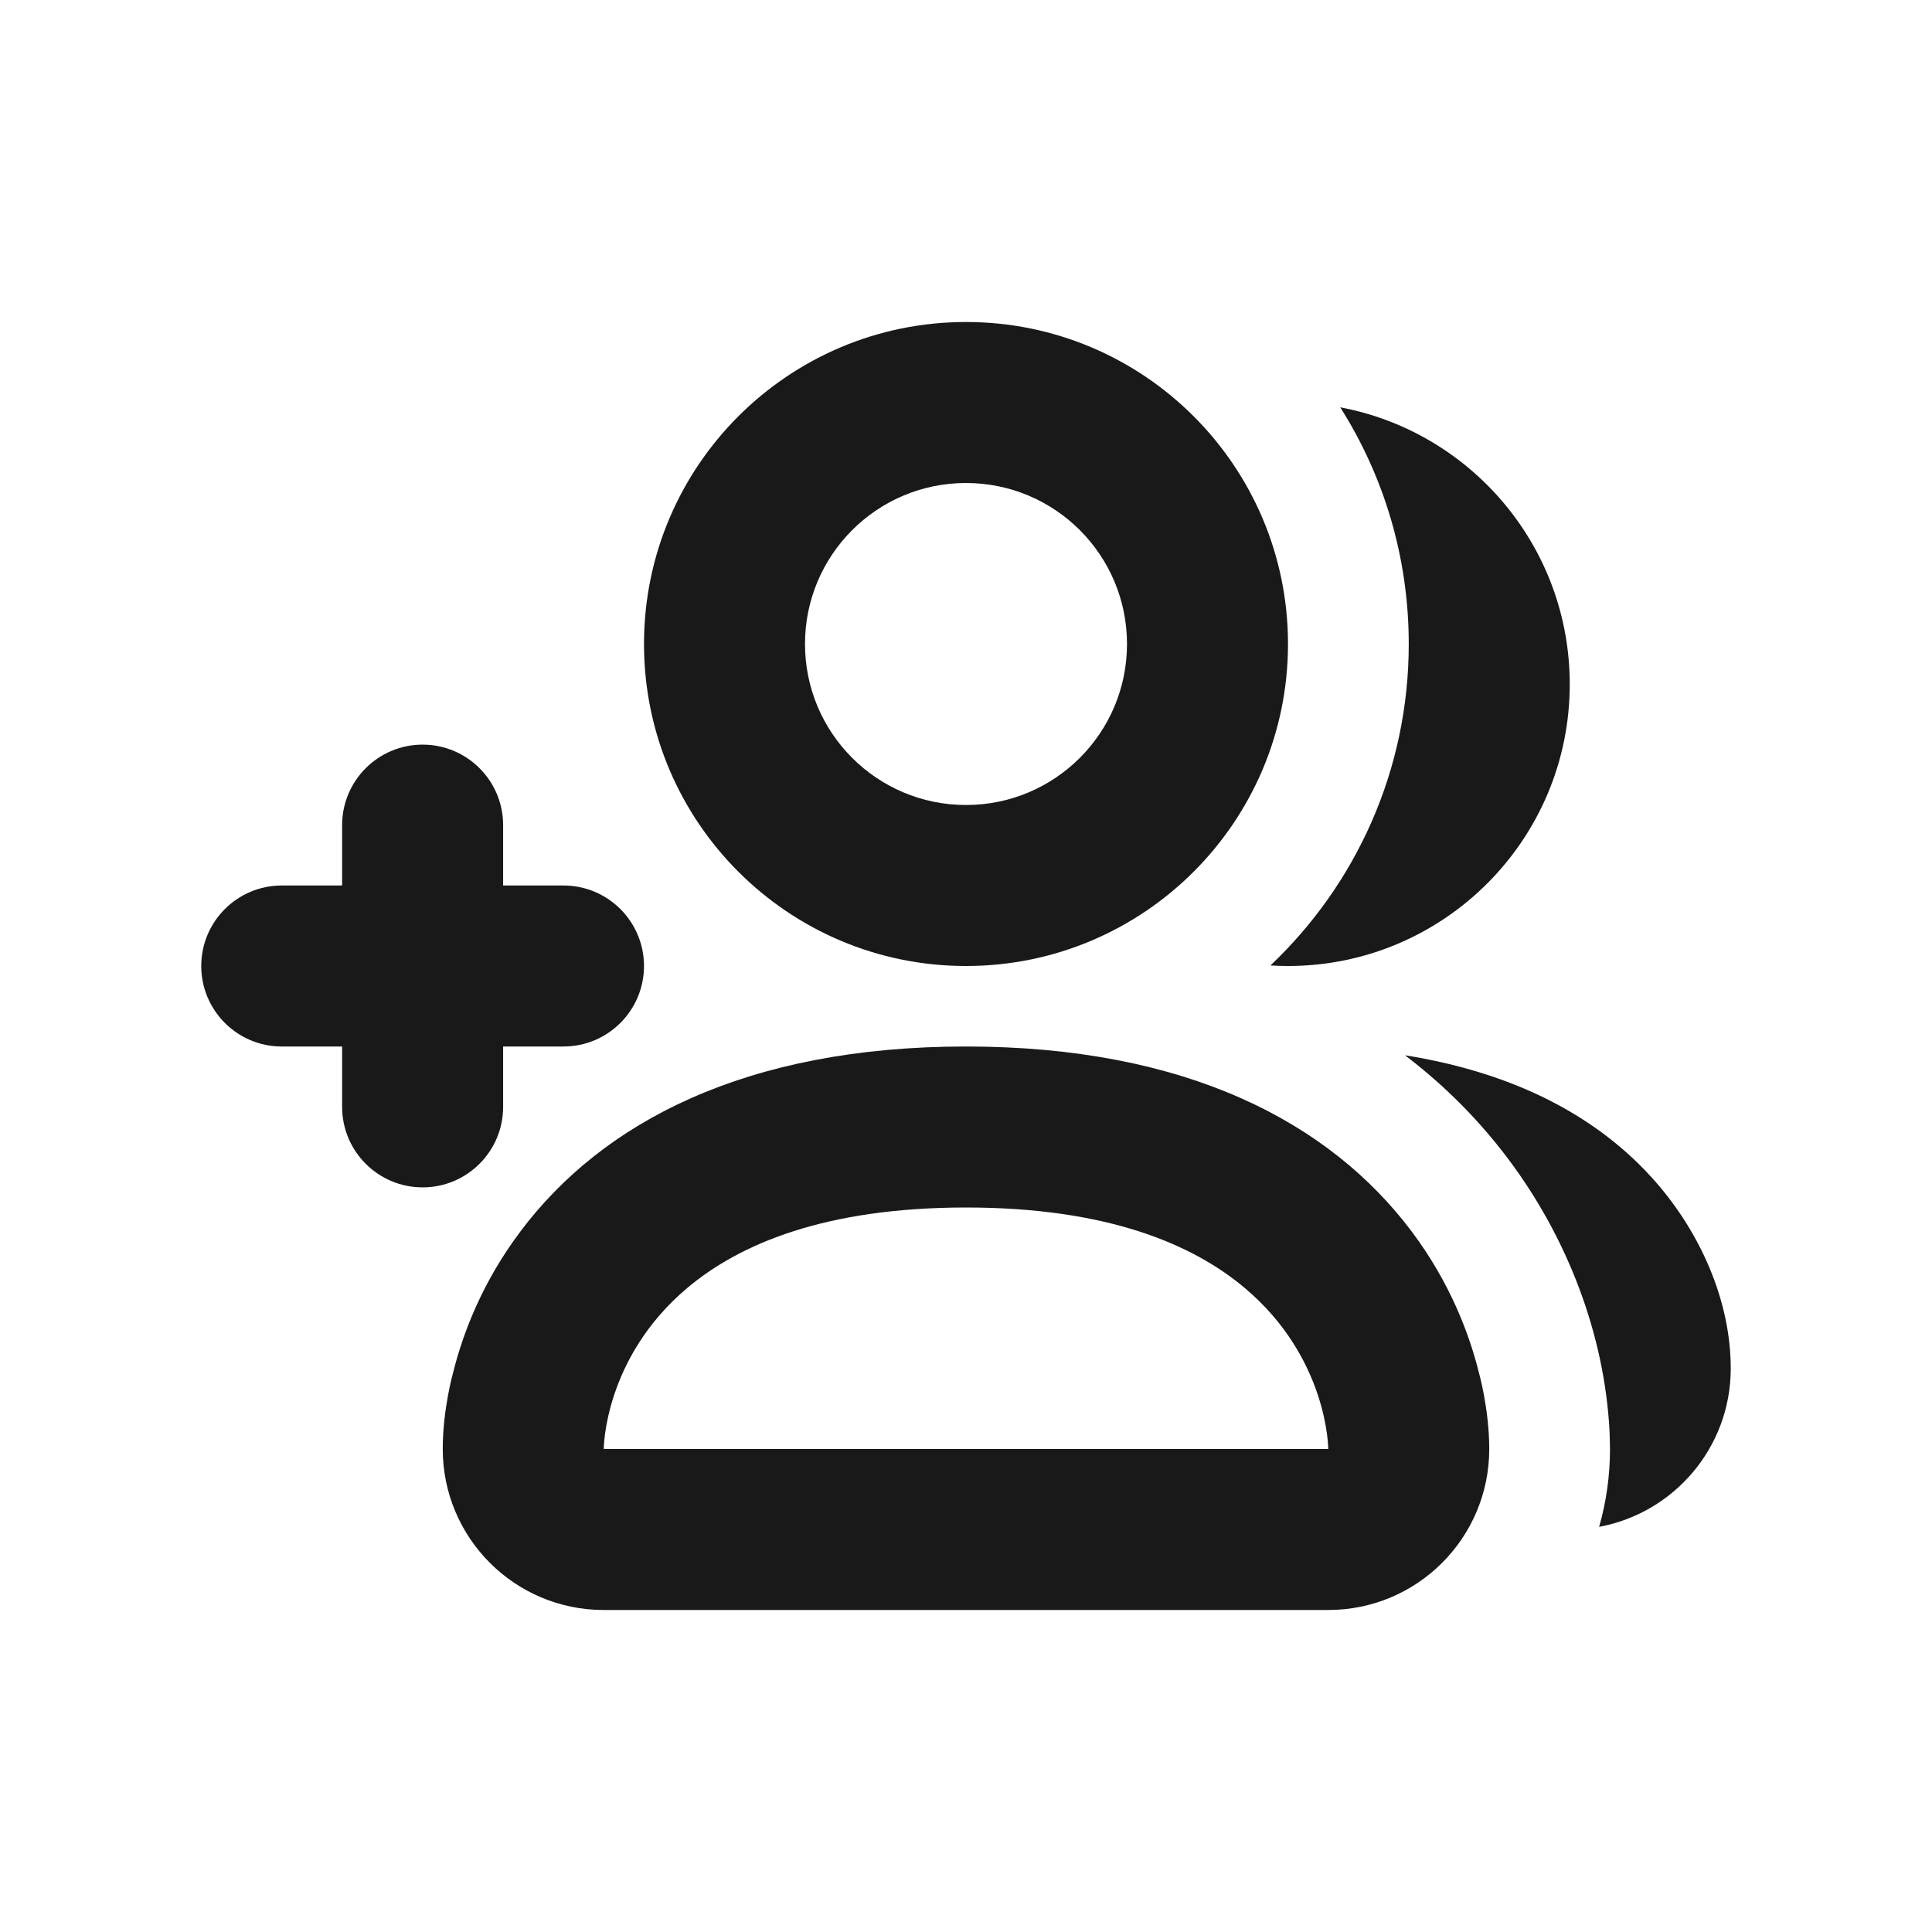 <svg width="24" height="24" viewBox="0 0 24 24" fill="none" xmlns="http://www.w3.org/2000/svg">
<path fill-rule="evenodd" clip-rule="evenodd" d="M16.5 20C17.605 20 18.5 19.105 18.5 18C18.5 17.5 18.37 17.046 18.37 17.046C18.25 16.566 18.012 15.932 17.538 15.3C16.52 13.943 14.738 13 12 13C9.262 13 7.48 13.943 6.463 15.3C5.988 15.932 5.75 16.566 5.63 17.046C5.63 17.046 5.5 17.5 5.5 18C5.5 19.105 6.395 20 7.5 20H16.5ZM16.5 18C16.5 18 16.5 16.873 15.463 16C14.809 15.449 13.741 15 12 15C10.259 15 9.191 15.449 8.537 16C7.5 16.873 7.5 18 7.5 18H16.5Z" fill="#191919"/>
<path fill-rule="evenodd" clip-rule="evenodd" d="M16 8C16 10.209 14.209 12 12 12C9.791 12 8 10.209 8 8C8 5.791 9.791 4 12 4C14.209 4 16 5.791 16 8ZM12 10C13.105 10 14 9.105 14 8C14 6.895 13.105 6 12 6C10.895 6 10 6.895 10 8C10 9.105 10.895 10 12 10Z" fill="#191919"/>
<path d="M17.453 13.109C18.835 13.33 19.866 13.881 20.568 14.683C21.118 15.312 21.5 16.153 21.5 17C21.5 17.98 20.795 18.795 19.865 18.967C19.953 18.66 20 18.335 20 18L19.995 17.791C19.934 16.573 19.467 15.372 18.738 14.4C18.374 13.915 17.945 13.483 17.453 13.109Z" fill="#191919"/>
<path fill-rule="evenodd" clip-rule="evenodd" d="M19.5 8.5C19.5 10.433 17.933 12 16 12C15.927 12 15.854 11.998 15.782 11.993C16.84 10.991 17.5 9.573 17.5 8C17.5 6.919 17.188 5.91 16.649 5.06C18.272 5.364 19.5 6.789 19.5 8.5Z" fill="#191919"/>
<path d="M6.25 10.25C6.25 9.698 5.802 9.25 5.25 9.25C4.698 9.25 4.25 9.698 4.25 10.25V11H3.5C2.948 11 2.5 11.448 2.5 12C2.5 12.552 2.948 13 3.5 13H4.25V13.75C4.25 14.302 4.698 14.75 5.25 14.75C5.802 14.75 6.25 14.302 6.25 13.75V13H7C7.552 13 8 12.552 8 12C8 11.448 7.552 11 7 11H6.25V10.25Z" fill="#191919"/>
</svg>
